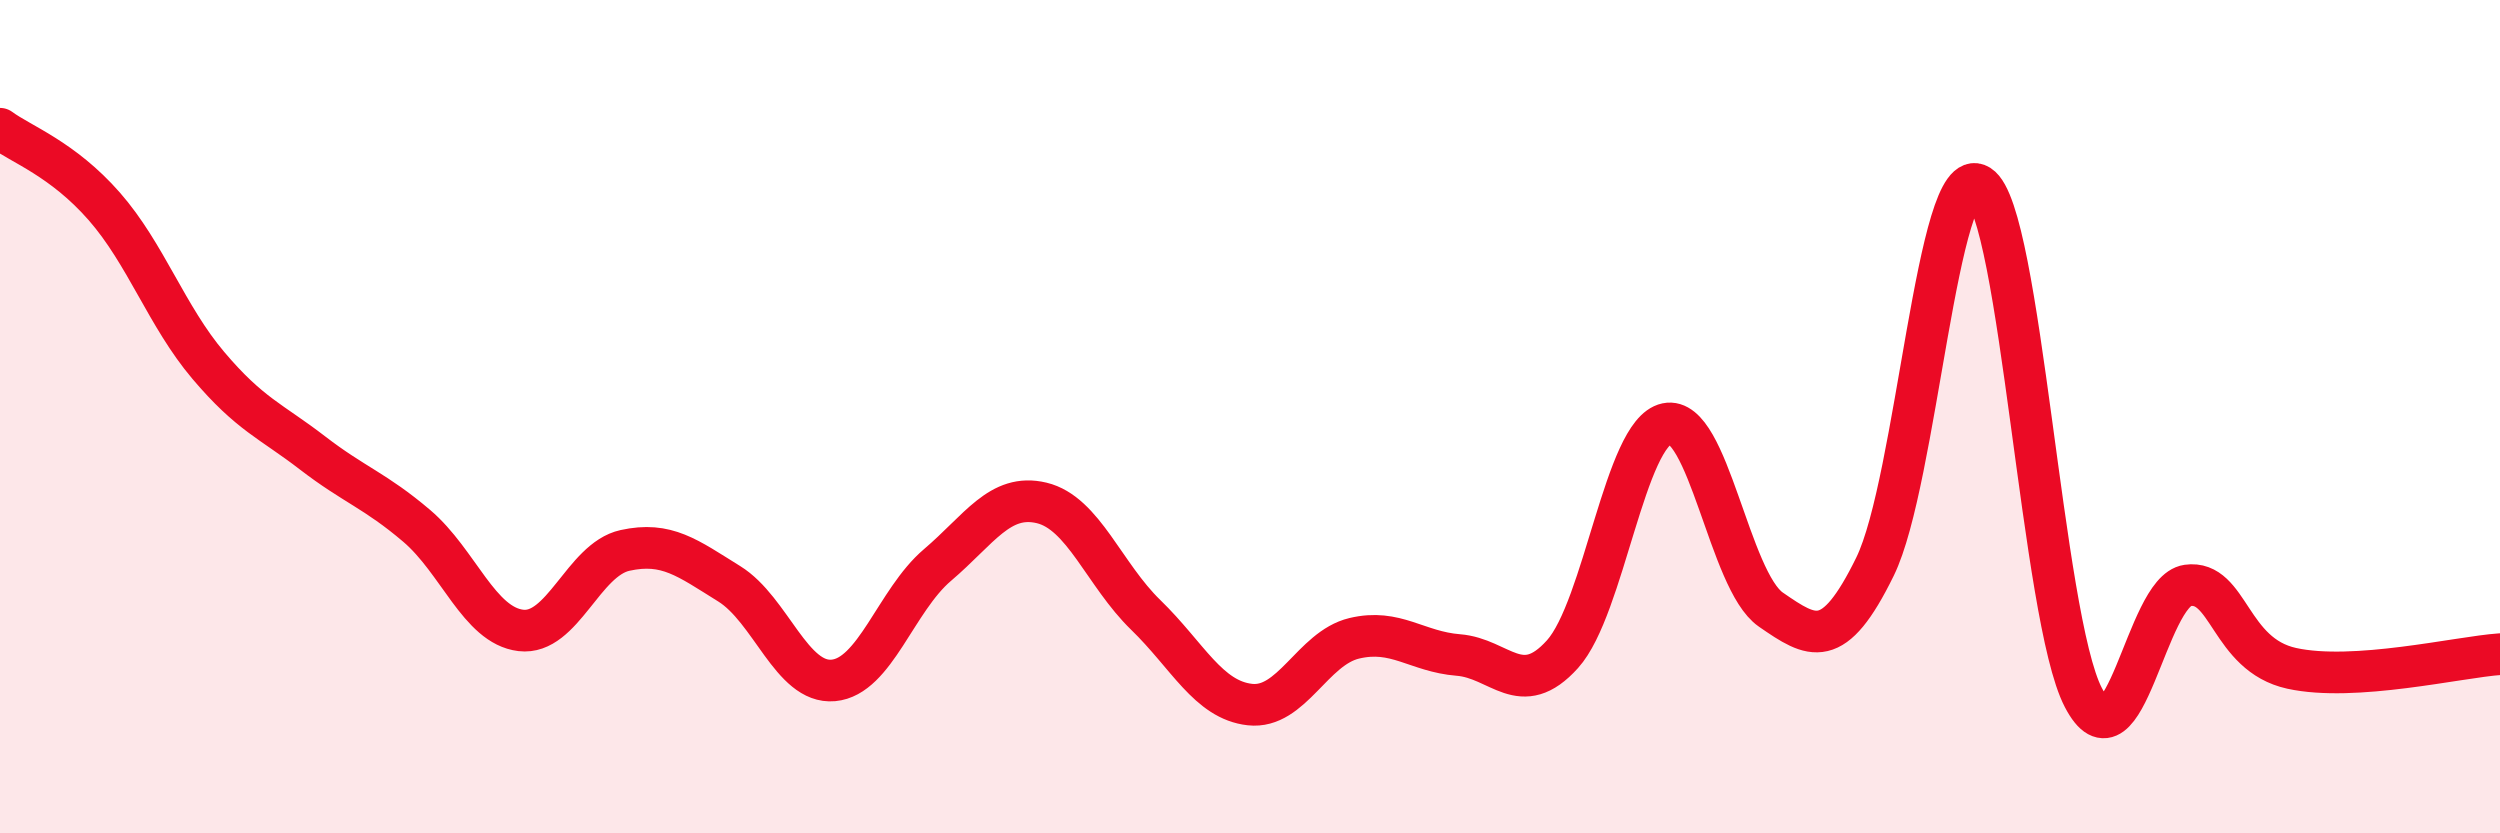 
    <svg width="60" height="20" viewBox="0 0 60 20" xmlns="http://www.w3.org/2000/svg">
      <path
        d="M 0,3.09 C 0.5,3.46 1.5,3.81 2.5,4.95 C 3.5,6.09 4,7.59 5,8.77 C 6,9.95 6.5,10.1 7.5,10.87 C 8.5,11.64 9,11.77 10,12.62 C 11,13.47 11.5,15.01 12.5,15.13 C 13.5,15.25 14,13.43 15,13.21 C 16,12.99 16.5,13.39 17.5,14.01 C 18.5,14.63 19,16.42 20,16.33 C 21,16.24 21.5,14.41 22.5,13.56 C 23.5,12.71 24,11.83 25,12.07 C 26,12.31 26.5,13.79 27.5,14.76 C 28.5,15.73 29,16.8 30,16.91 C 31,17.02 31.5,15.56 32.5,15.32 C 33.5,15.08 34,15.64 35,15.72 C 36,15.8 36.5,16.81 37.5,15.7 C 38.5,14.59 39,10.38 40,10.17 C 41,9.96 41.5,13.94 42.5,14.63 C 43.5,15.32 44,15.64 45,13.6 C 46,11.56 46.5,3.82 47.5,4.45 C 48.5,5.08 49,14.82 50,16.74 C 51,18.66 51.5,14.19 52.5,14.05 C 53.5,13.91 53.5,15.71 55,16.04 C 56.5,16.37 59,15.77 60,15.7L60 20L0 20Z"
        fill="#EB0A25"
        opacity="0.1"
        stroke-linecap="round"
        stroke-linejoin="round"
      />
      <path
        d="M 0,3.09 C 0.5,3.46 1.5,3.81 2.5,4.95 C 3.5,6.09 4,7.59 5,8.77 C 6,9.95 6.5,10.1 7.5,10.87 C 8.5,11.64 9,11.77 10,12.62 C 11,13.47 11.5,15.01 12.5,15.13 C 13.5,15.25 14,13.43 15,13.21 C 16,12.99 16.5,13.39 17.5,14.01 C 18.5,14.63 19,16.42 20,16.33 C 21,16.24 21.5,14.41 22.5,13.56 C 23.5,12.71 24,11.83 25,12.07 C 26,12.31 26.5,13.79 27.5,14.76 C 28.5,15.73 29,16.8 30,16.91 C 31,17.02 31.5,15.56 32.5,15.32 C 33.5,15.08 34,15.64 35,15.72 C 36,15.8 36.5,16.81 37.5,15.7 C 38.5,14.59 39,10.38 40,10.17 C 41,9.96 41.5,13.94 42.5,14.63 C 43.5,15.32 44,15.64 45,13.6 C 46,11.56 46.5,3.82 47.5,4.45 C 48.5,5.08 49,14.82 50,16.74 C 51,18.66 51.5,14.19 52.5,14.05 C 53.5,13.91 53.5,15.71 55,16.04 C 56.5,16.37 59,15.77 60,15.7"
        stroke="#EB0A25"
        stroke-width="1"
        fill="none"
        stroke-linecap="round"
        stroke-linejoin="round"
      />
    </svg>
  